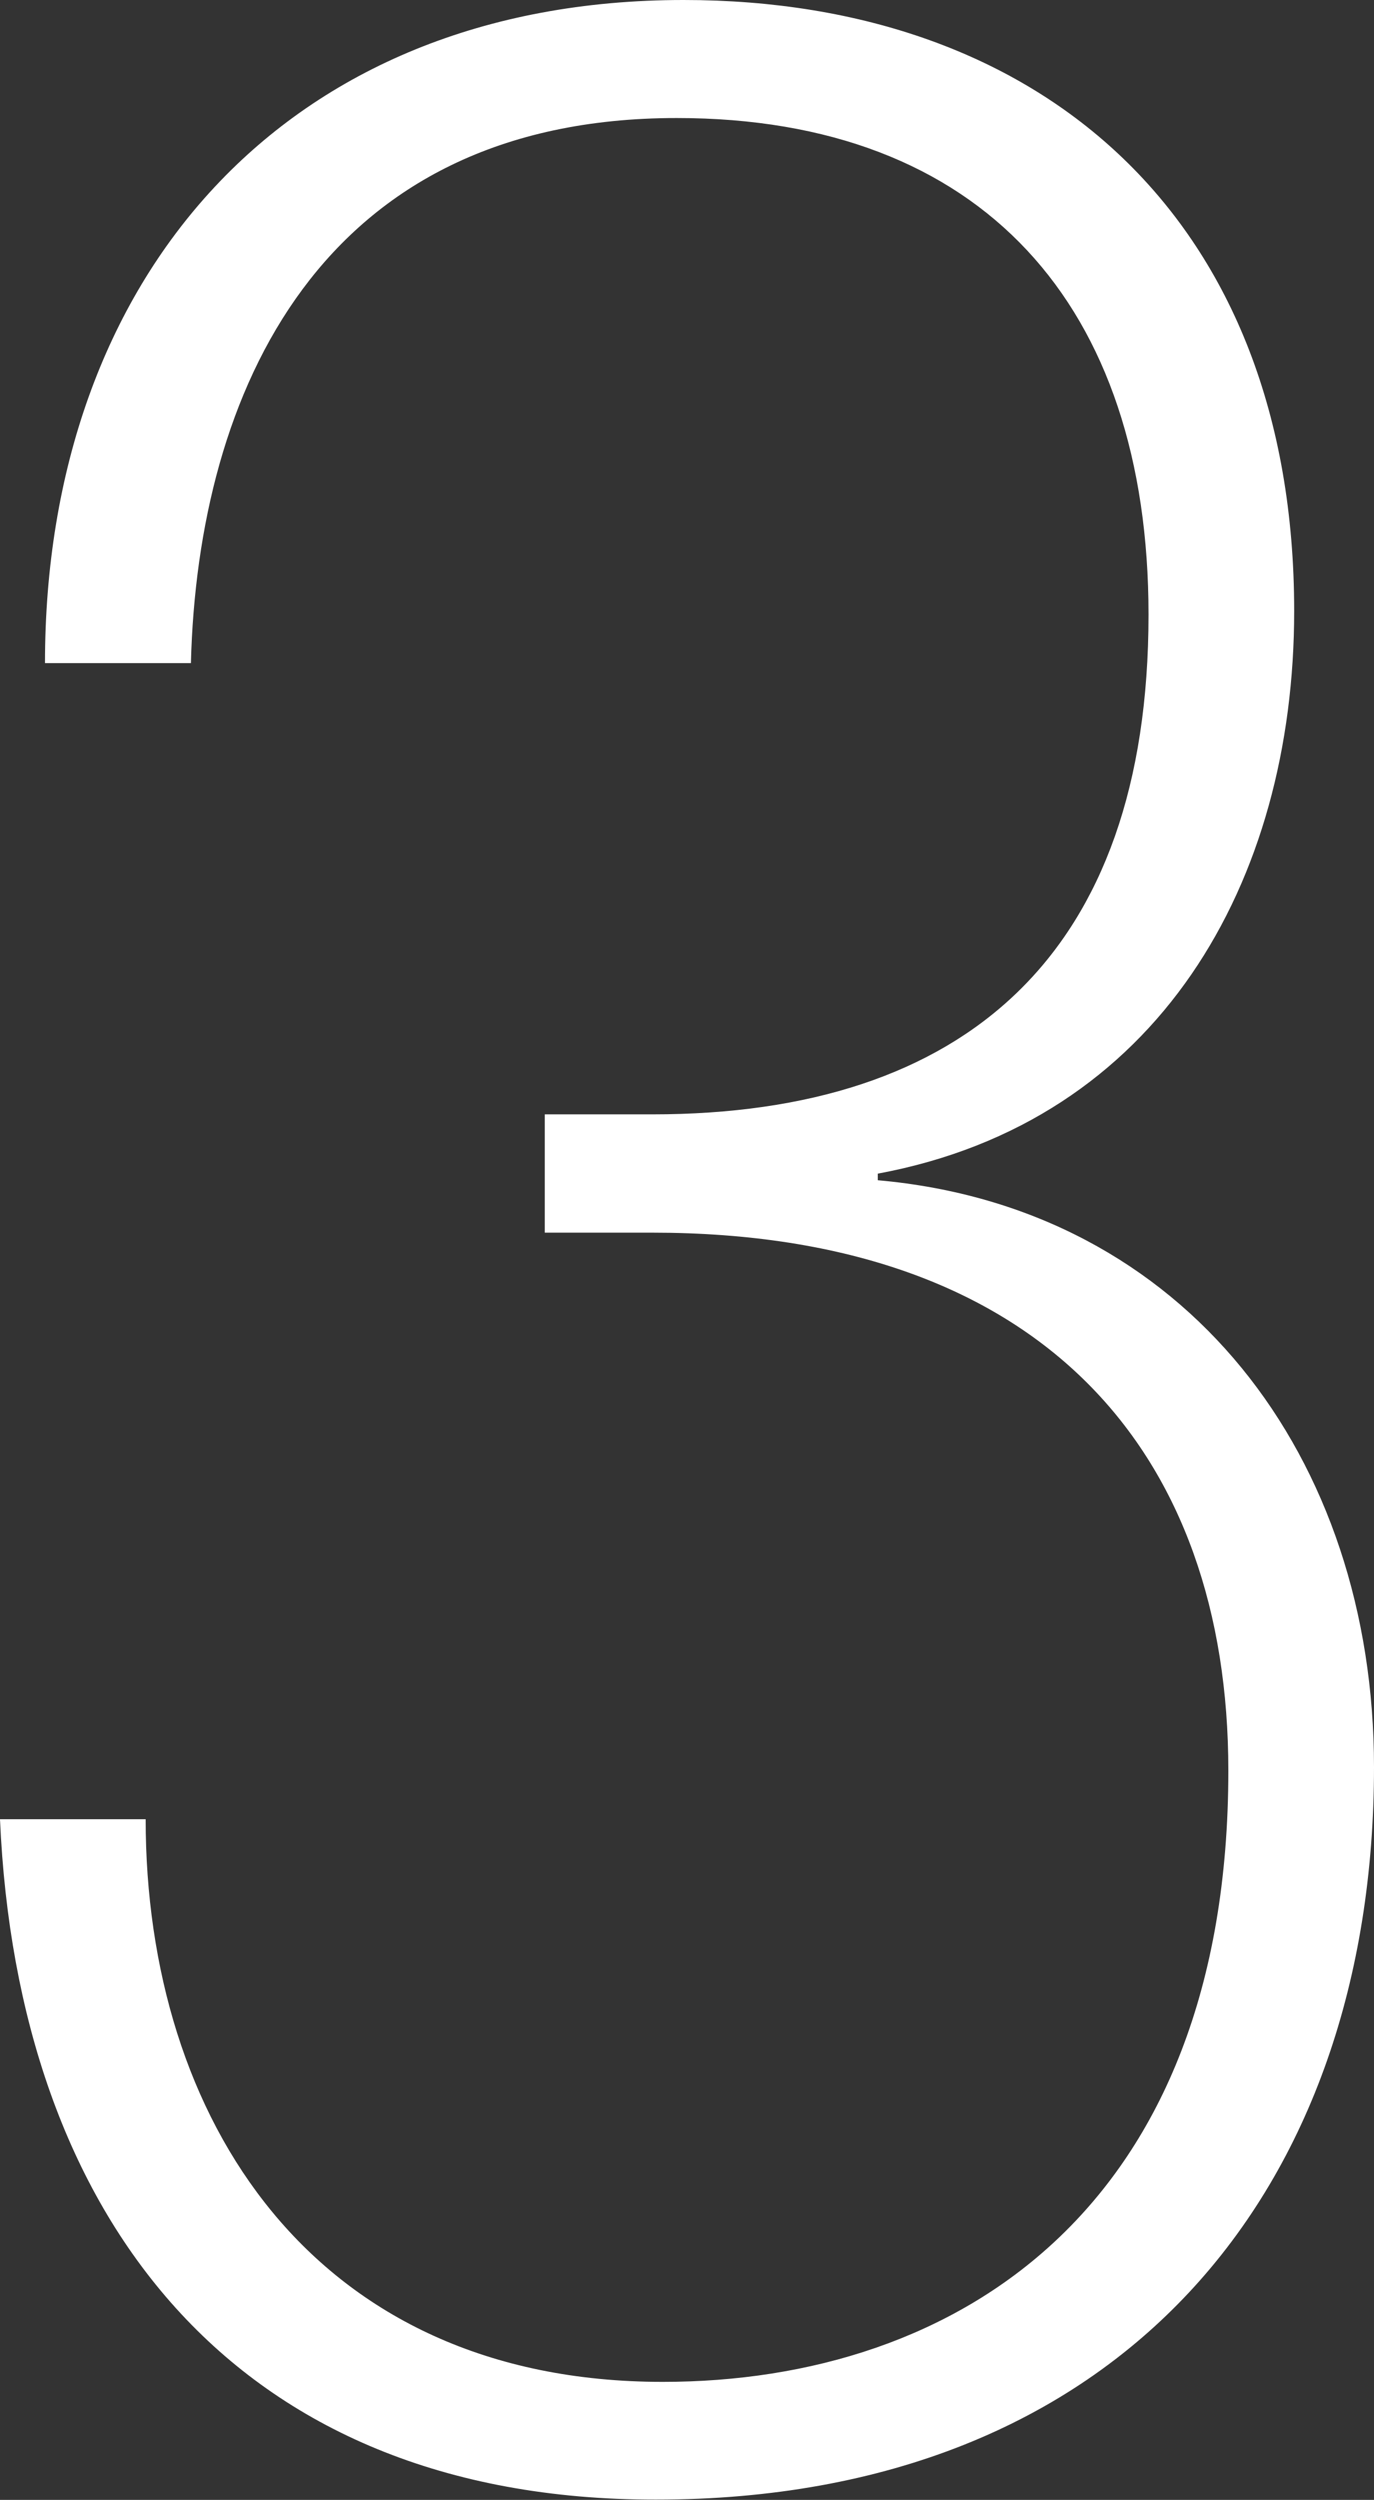 <svg xmlns="http://www.w3.org/2000/svg" viewBox="0 0 50.09 91.08"><rect x="0" y="0" width="50.09" height="91.08" fill="#333333" stroke="none"/><defs><style>.cls-1{fill:#fff;}</style></defs><g id="レイヤー_2" data-name="レイヤー 2"><g id="文字"><path class="cls-1" d="M19.86,40.6h3.92c11.39,0,18.09-5.81,18.09-18.21,0-11.26-6.07-18.09-17.2-18.09-13,0-17.46,10-17.71,19.86H1.64C1.64,10.12,10.37,0,24.92,0,38,0,47.18,8,47.18,22.26c0,9.87-4.93,18.6-15.18,20.5V43c11.26,1,18.09,10.12,18.09,21.38,0,15.43-9.23,26.69-26.18,26.69C8.48,91.08.63,80.7,0,66.28H5.31c0,10.88,6.07,20.5,18.85,20.5,10.75,0,20.62-6.33,20.62-22.27,0-11.51-6.7-19.6-21-19.6H19.86Z"/></g></g></svg>